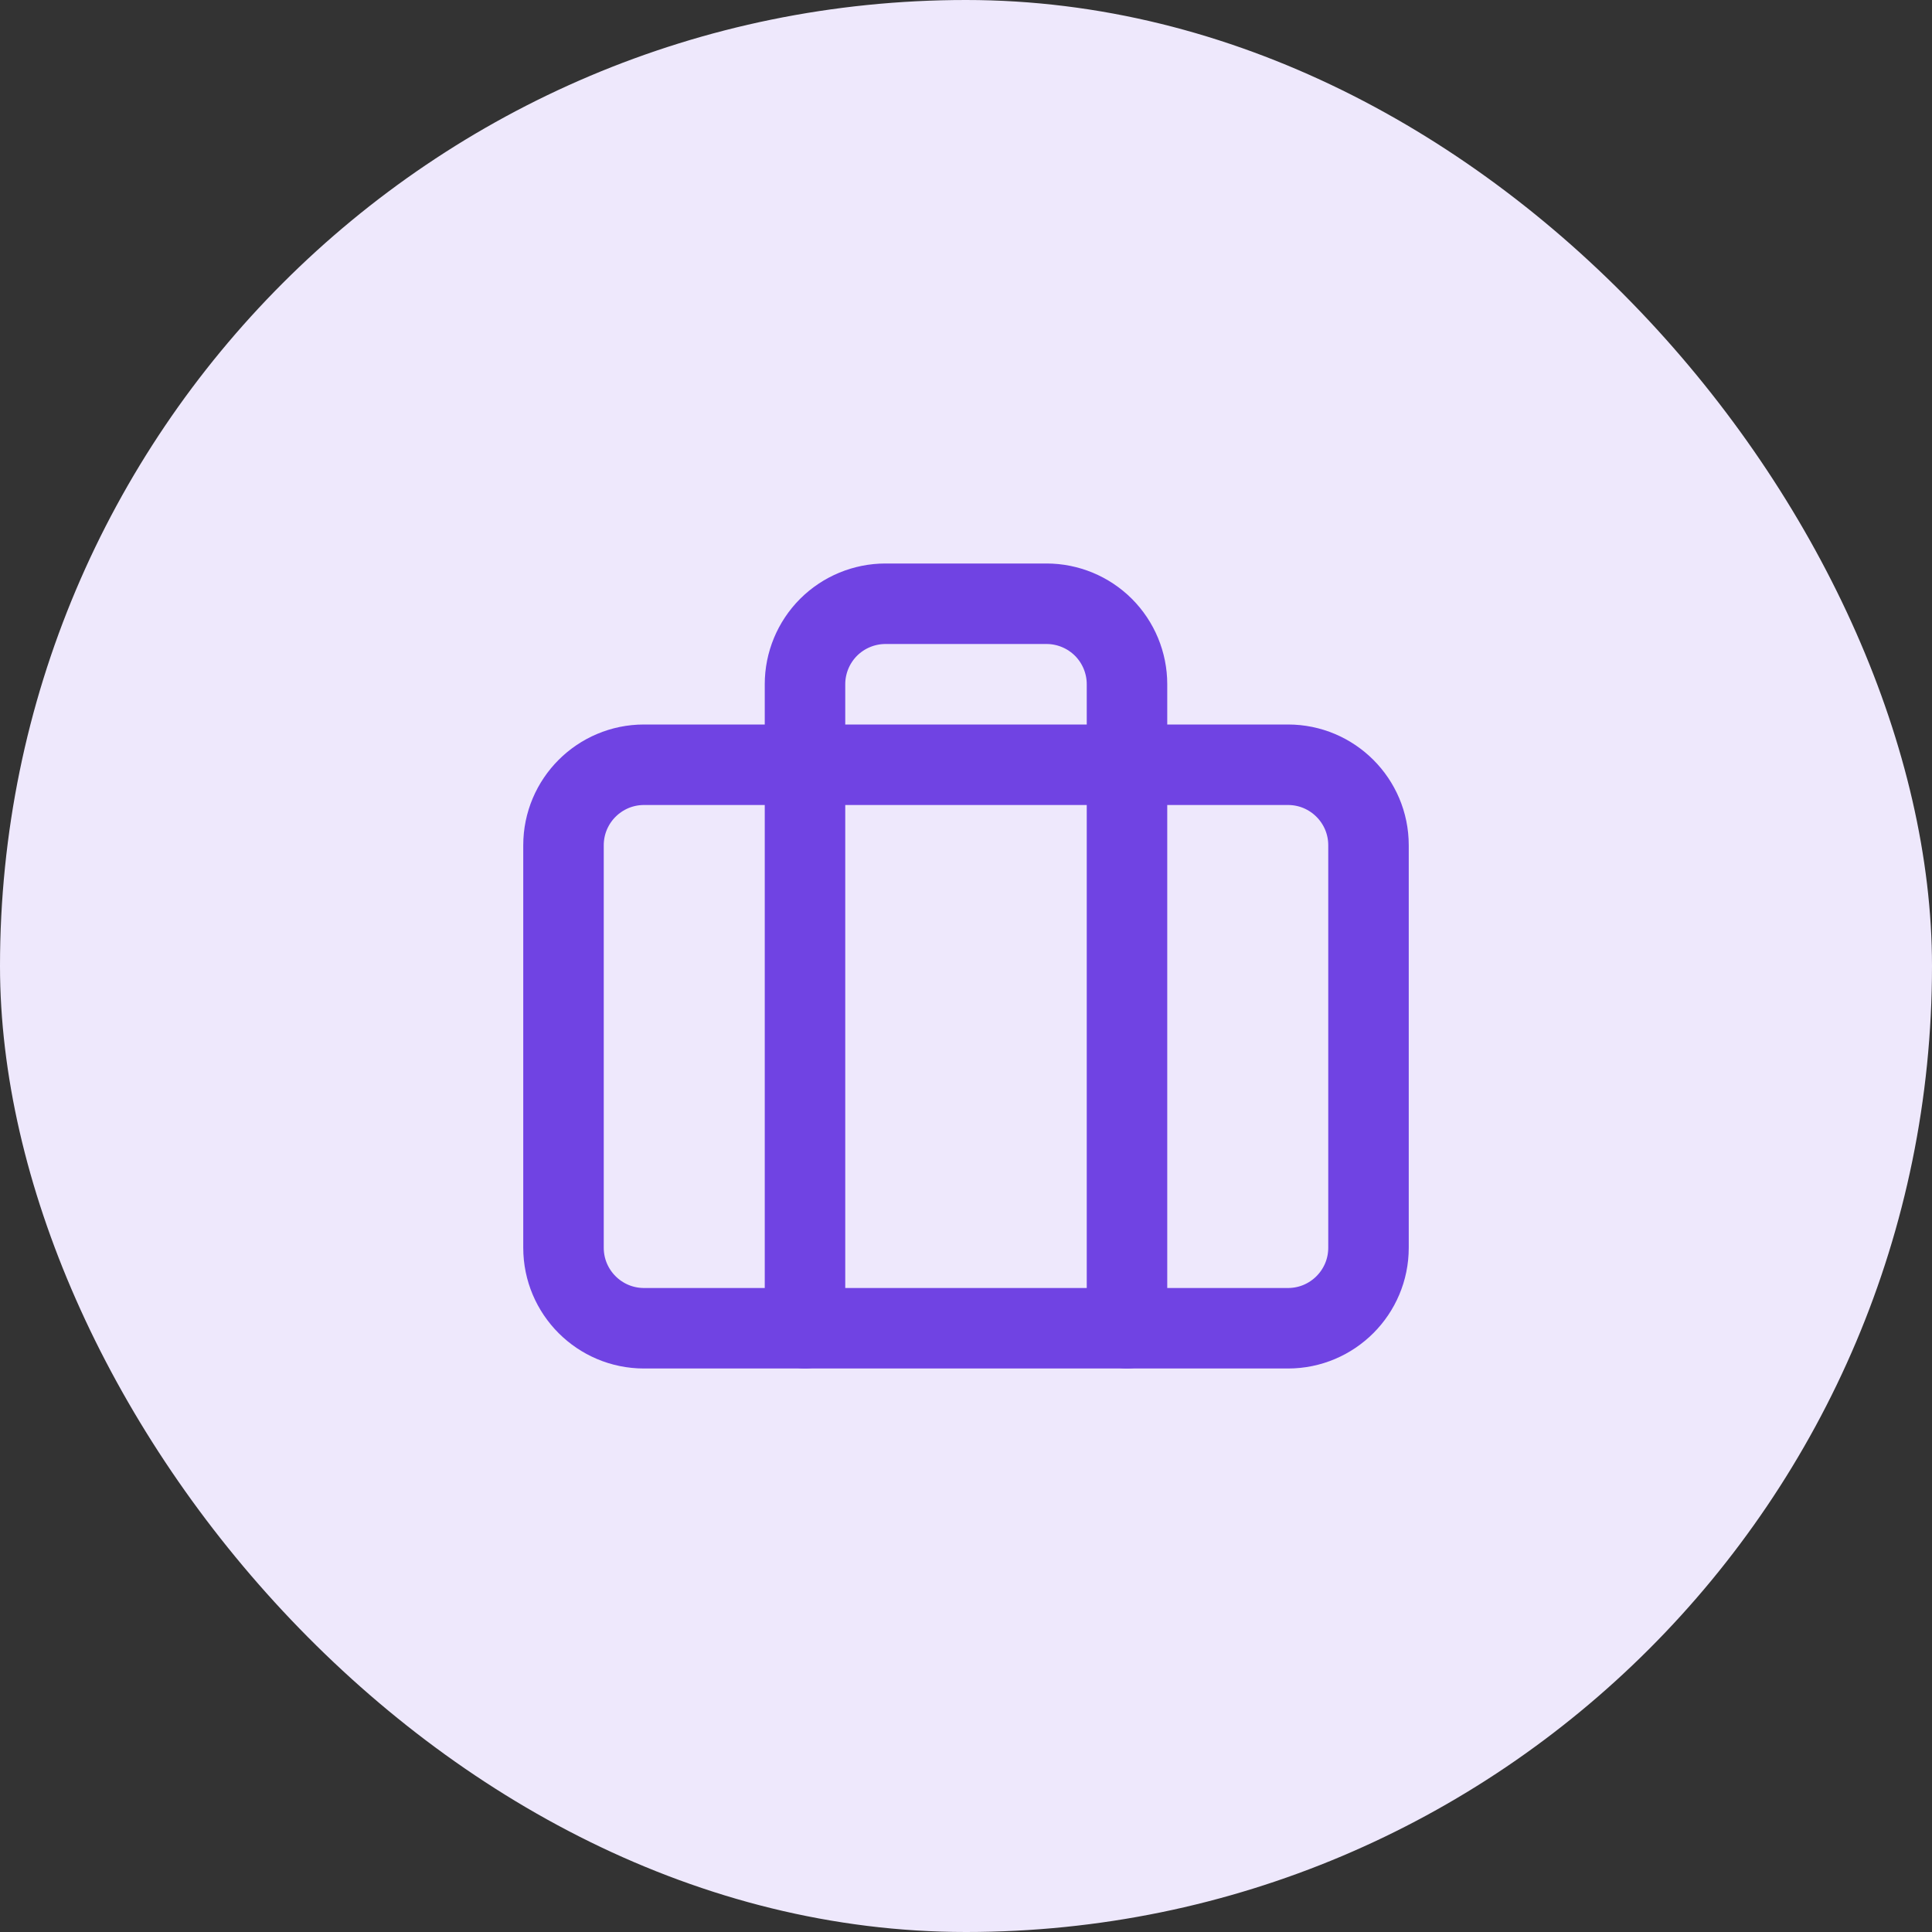 <svg width="36" height="36" viewBox="0 0 36 36" fill="none" xmlns="http://www.w3.org/2000/svg">
<rect x="0" y="0" width="36" height="36" fill="#333333" stroke="none"/>
<rect width="36" height="36" rx="18" fill="#EEE8FC"/>
<path d="M24 14.25H12C11.172 14.25 10.5 14.922 10.5 15.75V23.25C10.5 24.078 11.172 24.75 12 24.75H24C24.828 24.75 25.5 24.078 25.5 23.25V15.75C25.5 14.922 24.828 14.25 24 14.25Z" stroke="#7043E3" stroke-width="1.5" stroke-linecap="round" stroke-linejoin="round"/>
<path d="M21 24.75V12.75C21 12.352 20.842 11.971 20.561 11.689C20.279 11.408 19.898 11.25 19.5 11.25H16.5C16.102 11.25 15.721 11.408 15.439 11.689C15.158 11.971 15 12.352 15 12.75V24.75" stroke="#7043E3" stroke-width="1.5" stroke-linecap="round" stroke-linejoin="round"/>
</svg>
